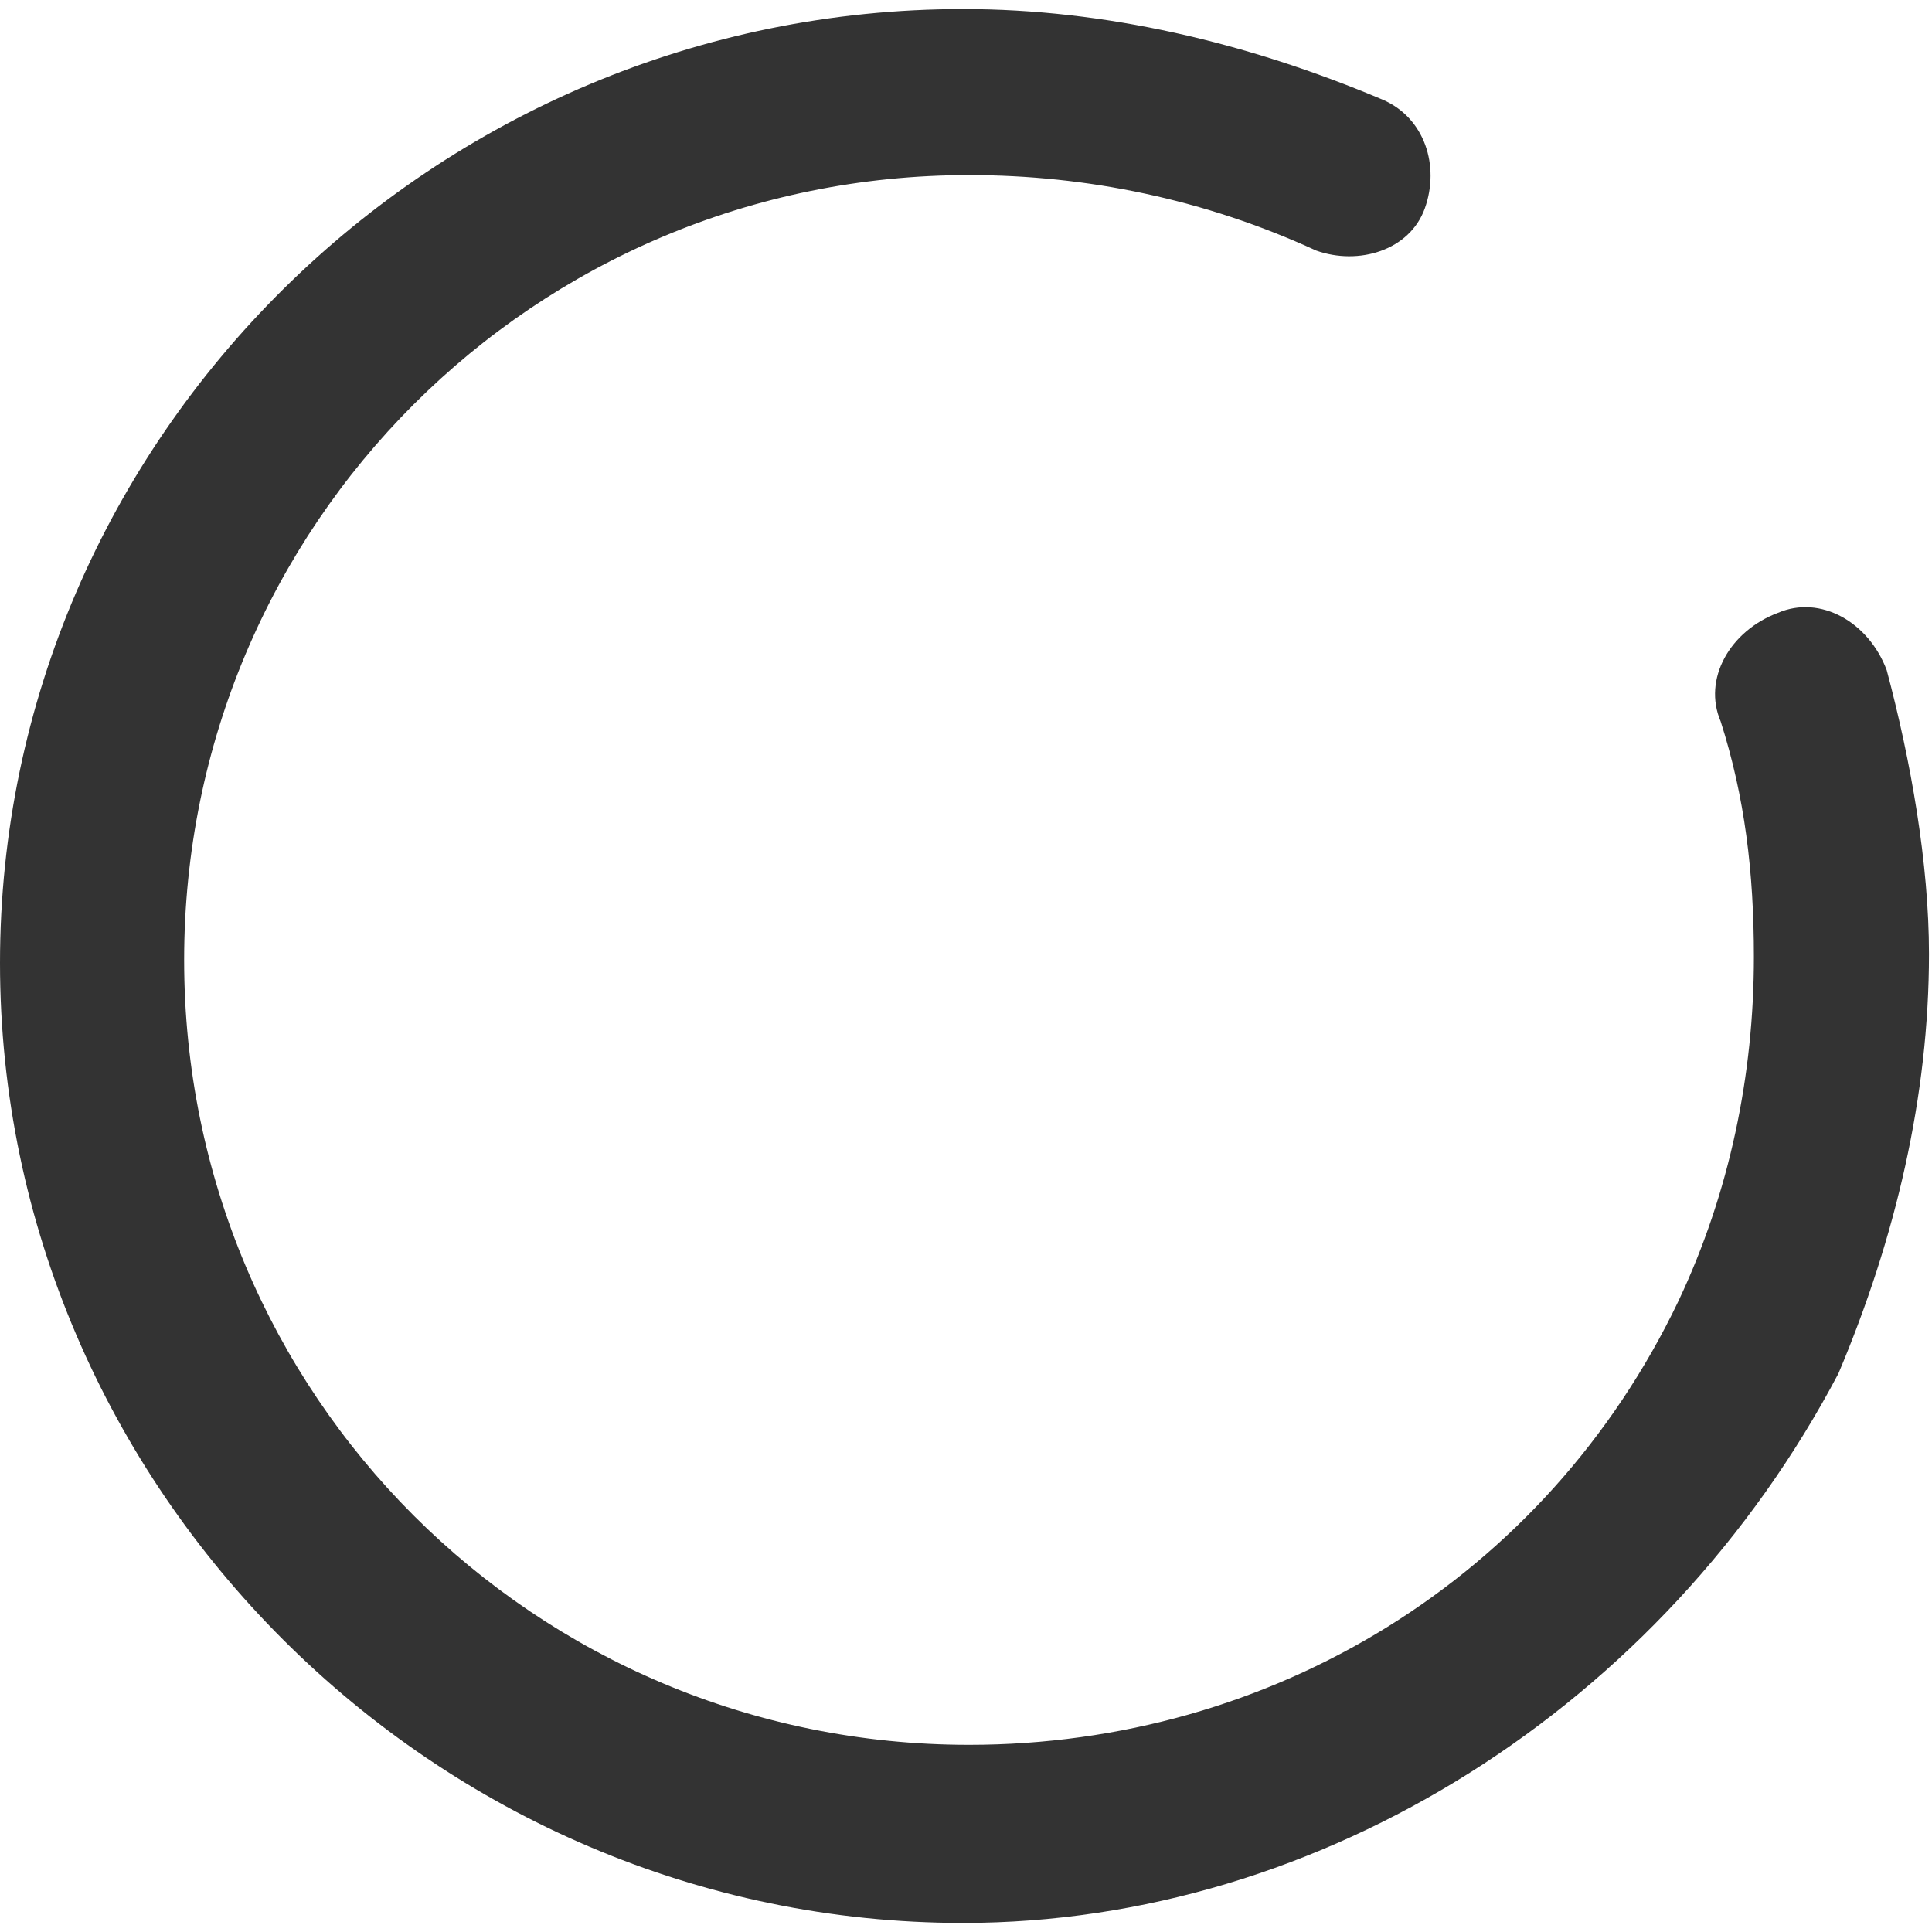 <svg fill="#333" viewBox="0 0 1024 1024" width="15" height="15"><path d="M510.4 1019.2C230.4 1019.2 0 788.8 0 510.4S230.4 4.8 510.4 4.8c75.2 0 150.4 17.6 222.4 48 22.4 9.6 30.4 35.2 22.4 57.6S720 140.8 697.6 132.8C638.4 105.6 576 92.8 513.6 92.8c-230.4 0-416 185.6-416 416s185.6 416 416 416c160 0 305.6-88 376-235.2 27.2-57.6 40-120 40-182.4 0-44.8-4.8-84.8-17.6-124.8-9.6-22.4 4.8-48 30.4-57.6 22.4-9.6 48 4.8 57.6 30.4 12.8 48 22.4 102.4 22.4 150.4 0 75.2-17.6 150.4-48 222.4-92.8 176-273.6 291.2-464 291.2z" p-id="3932" /></svg>

